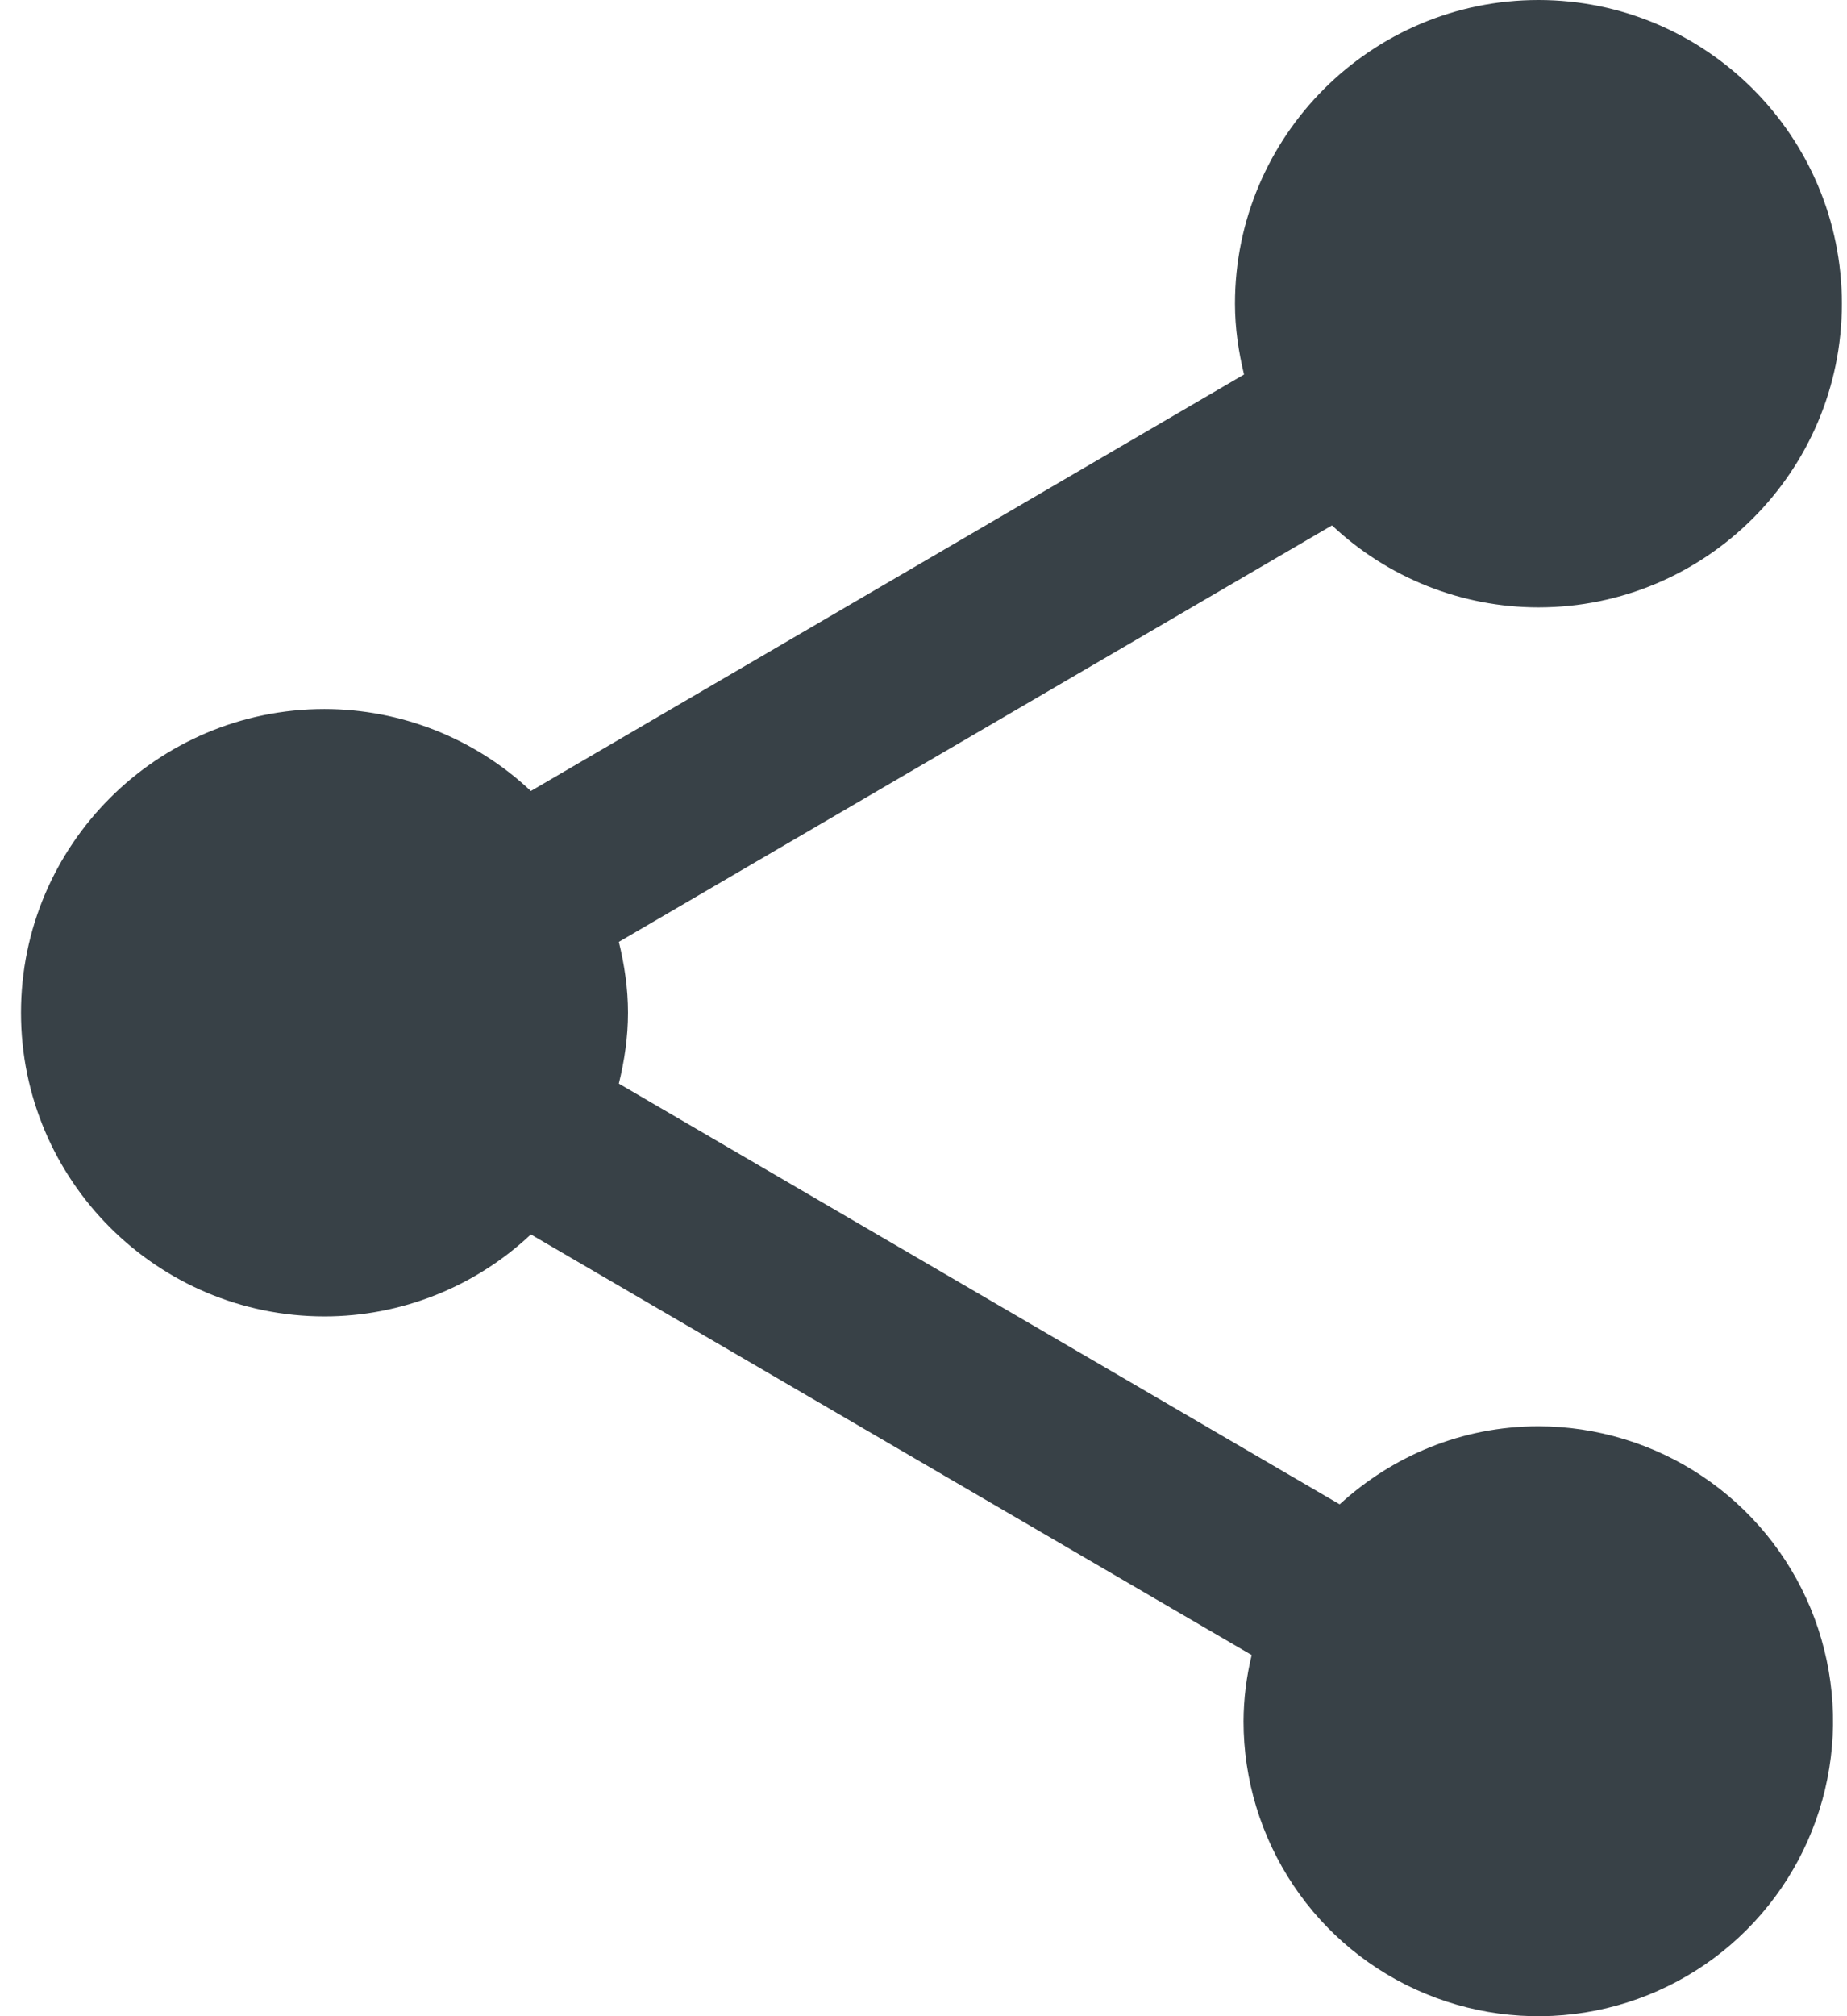 <svg width="22" height="24" viewBox="0 0 22 24" fill="none" xmlns="http://www.w3.org/2000/svg">
<path d="M18.325 16.978C17.409 16.978 16.584 17.334 15.957 17.907L7.371 12.899C7.438 12.627 7.48 12.344 7.48 12.055C7.48 11.766 7.438 11.484 7.371 11.212L15.866 6.254C16.531 6.88 17.411 7.23 18.325 7.23C20.318 7.23 21.939 5.609 21.939 3.615C21.939 1.621 20.318 0 18.325 0C16.331 0 14.71 1.621 14.71 3.615C14.71 3.904 14.752 4.187 14.818 4.458L6.323 9.416C5.658 8.79 4.779 8.441 3.865 8.44C1.871 8.44 0.25 10.061 0.25 12.055C0.25 14.049 1.871 15.67 3.865 15.67C4.779 15.67 5.658 15.32 6.323 14.694L14.909 19.701C14.846 19.96 14.813 20.225 14.812 20.491C14.812 21.185 15.019 21.863 15.405 22.441C15.79 23.018 16.339 23.468 16.98 23.733C17.622 23.999 18.327 24.068 19.008 23.933C19.689 23.797 20.315 23.463 20.805 22.972C21.296 22.481 21.631 21.855 21.766 21.174C21.902 20.494 21.832 19.788 21.567 19.146C21.301 18.505 20.852 17.957 20.274 17.571C19.697 17.185 19.019 16.979 18.325 16.978Z" fill="#384147"/>
</svg>
